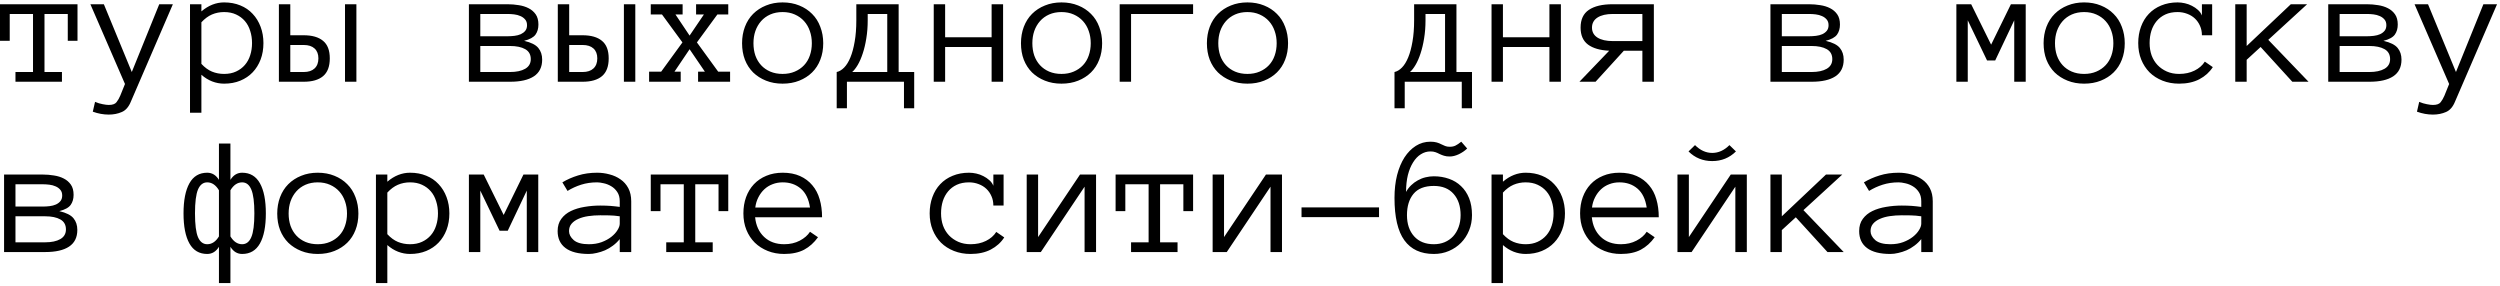 <?xml version="1.0" encoding="UTF-8"?> <svg xmlns="http://www.w3.org/2000/svg" width="367" height="42" viewBox="0 0 367 42" fill="none"> <path d="M11.377 5.994H9.949V2.051H6.531V10.572H9.094V12H2.271V10.572H4.846V2.051H1.428V5.994H0V0.623H11.377V5.994ZM25.378 0.623L19.226 14.881C18.909 15.678 18.461 16.199 17.883 16.443C17.305 16.696 16.667 16.822 15.967 16.822C15.185 16.822 14.404 16.679 13.623 16.395L13.953 14.954C14.335 15.117 14.71 15.231 15.076 15.296C15.442 15.369 15.739 15.406 15.967 15.406C16.52 15.406 16.899 15.271 17.102 15.003C17.314 14.734 17.497 14.417 17.651 14.051L18.347 12.33L13.269 0.623H15.247L19.348 10.572L23.377 0.623H25.378ZM38.672 6.324C38.672 7.211 38.533 8.016 38.257 8.741C37.98 9.465 37.59 10.092 37.085 10.621C36.589 11.141 35.986 11.548 35.278 11.841C34.57 12.134 33.777 12.281 32.898 12.281C32.296 12.281 31.71 12.171 31.14 11.951C30.579 11.731 30.054 11.406 29.565 10.975V16.553H27.893V0.623H29.565V1.673C30.599 0.794 31.71 0.354 32.898 0.354C33.777 0.354 34.57 0.501 35.278 0.794C35.986 1.079 36.589 1.49 37.085 2.027C37.59 2.556 37.98 3.191 38.257 3.931C38.533 4.664 38.672 5.461 38.672 6.324ZM36.999 6.324C36.999 5.689 36.91 5.095 36.731 4.542C36.56 3.98 36.3 3.496 35.95 3.089C35.6 2.682 35.169 2.361 34.656 2.125C34.151 1.889 33.565 1.771 32.898 1.771C32.263 1.771 31.669 1.889 31.116 2.125C30.57 2.361 30.054 2.743 29.565 3.272V9.375C30.054 9.904 30.57 10.283 31.116 10.511C31.669 10.739 32.263 10.852 32.898 10.852C33.565 10.852 34.151 10.735 34.656 10.498C35.169 10.262 35.6 9.941 35.95 9.534C36.3 9.127 36.56 8.651 36.731 8.106C36.91 7.553 36.999 6.958 36.999 6.324ZM50.647 0.623H52.319V12H50.647V0.623ZM42.615 5.176H44.568C45.821 5.176 46.773 5.449 47.424 5.994C48.084 6.531 48.413 7.39 48.413 8.57C48.413 9.758 48.084 10.629 47.424 11.182C46.773 11.727 45.829 12 44.592 12H40.942V0.623H42.615V5.176ZM46.741 8.57C46.741 7.943 46.553 7.459 46.179 7.117C45.805 6.775 45.276 6.604 44.592 6.604H42.615V10.572H44.592C45.276 10.572 45.805 10.397 46.179 10.047C46.553 9.697 46.741 9.205 46.741 8.57ZM79.59 8.753C79.59 9.852 79.183 10.669 78.369 11.207C77.564 11.736 76.404 12 74.89 12H68.835V0.623H74.512C75.065 0.623 75.61 0.668 76.147 0.757C76.693 0.839 77.177 0.989 77.6 1.209C78.023 1.421 78.369 1.718 78.638 2.1C78.906 2.483 79.04 2.983 79.04 3.602C79.04 4.188 78.898 4.68 78.613 5.079C78.329 5.477 77.771 5.783 76.941 5.994C77.958 6.23 78.654 6.58 79.028 7.044C79.403 7.5 79.59 8.069 79.59 8.753ZM77.368 3.699C77.368 3.349 77.275 3.069 77.087 2.857C76.9 2.637 76.668 2.47 76.392 2.356C76.123 2.234 75.822 2.153 75.488 2.112C75.155 2.072 74.829 2.051 74.512 2.051H70.508V5.323H74.512C74.845 5.323 75.183 5.302 75.525 5.262C75.867 5.221 76.176 5.14 76.453 5.018C76.729 4.887 76.949 4.721 77.112 4.517C77.283 4.306 77.368 4.033 77.368 3.699ZM77.918 8.68C77.918 8.012 77.645 7.524 77.1 7.215C76.554 6.906 75.81 6.751 74.866 6.751H70.508V10.572H74.866C75.81 10.572 76.554 10.413 77.1 10.096C77.645 9.778 77.918 9.306 77.918 8.68ZM91.589 0.623H93.262V12H91.589V0.623ZM83.557 5.176H85.51C86.763 5.176 87.716 5.449 88.367 5.994C89.026 6.531 89.356 7.39 89.356 8.57C89.356 9.758 89.026 10.629 88.367 11.182C87.716 11.727 86.772 12 85.535 12H81.885V0.623H83.557V5.176ZM87.683 8.57C87.683 7.943 87.496 7.459 87.122 7.117C86.747 6.775 86.218 6.604 85.535 6.604H83.557V10.572H85.535C86.218 10.572 86.747 10.397 87.122 10.047C87.496 9.697 87.683 9.205 87.683 8.57ZM107.178 12H102.478V10.523H103.479L101.233 7.227L99.011 10.523H99.927V12H95.288V10.523H97.058L100.183 6.226L97.18 2.125H95.532V0.623H100.208V2.125H99.158L101.233 5.225L103.333 2.125H102.185V0.623H106.909V2.125H105.31L102.307 6.226L105.432 10.523H107.178V12ZM120.85 6.348C120.85 7.235 120.707 8.041 120.422 8.765C120.146 9.489 119.743 10.112 119.214 10.633C118.693 11.146 118.066 11.548 117.334 11.841C116.602 12.134 115.784 12.281 114.88 12.281C113.993 12.281 113.184 12.134 112.451 11.841C111.719 11.548 111.088 11.146 110.559 10.633C110.038 10.112 109.635 9.489 109.351 8.765C109.074 8.041 108.936 7.235 108.936 6.348C108.936 5.486 109.074 4.684 109.351 3.943C109.635 3.195 110.038 2.56 110.559 2.039C111.088 1.51 111.719 1.099 112.451 0.806C113.184 0.505 113.993 0.354 114.88 0.354C115.784 0.354 116.602 0.505 117.334 0.806C118.066 1.099 118.693 1.51 119.214 2.039C119.743 2.56 120.146 3.195 120.422 3.943C120.707 4.684 120.85 5.486 120.85 6.348ZM119.177 6.348C119.177 5.697 119.08 5.099 118.884 4.554C118.697 4 118.416 3.516 118.042 3.101C117.668 2.686 117.212 2.361 116.675 2.125C116.146 1.889 115.548 1.771 114.88 1.771C114.213 1.771 113.611 1.889 113.074 2.125C112.545 2.361 112.097 2.686 111.731 3.101C111.365 3.516 111.084 4 110.889 4.554C110.701 5.099 110.608 5.697 110.608 6.348C110.608 6.999 110.701 7.601 110.889 8.155C111.084 8.7 111.365 9.172 111.731 9.571C112.097 9.97 112.545 10.283 113.074 10.511C113.611 10.739 114.213 10.852 114.88 10.852C115.548 10.852 116.146 10.739 116.675 10.511C117.212 10.283 117.668 9.97 118.042 9.571C118.416 9.172 118.697 8.7 118.884 8.155C119.08 7.601 119.177 6.999 119.177 6.348ZM122.827 10.572C123.21 10.49 123.576 10.271 123.926 9.913C124.276 9.555 124.581 9.058 124.841 8.423C125.102 7.789 125.309 7.02 125.464 6.116C125.627 5.205 125.708 4.159 125.708 2.979V0.623H131.921V10.572H134.204V15.894H132.703V12H124.329V15.894H122.827V10.572ZM127.38 2.979C127.38 3.923 127.311 4.81 127.173 5.64C127.043 6.462 126.868 7.199 126.648 7.85C126.436 8.501 126.192 9.062 125.916 9.534C125.639 9.998 125.366 10.344 125.098 10.572H130.249V2.051H127.38V2.979ZM147.253 12H145.569V6.897H138.745V12H137.073V0.623H138.745V5.469H145.569V0.623H147.253V12ZM161.792 6.348C161.792 7.235 161.65 8.041 161.365 8.765C161.088 9.489 160.685 10.112 160.156 10.633C159.635 11.146 159.009 11.548 158.276 11.841C157.544 12.134 156.726 12.281 155.823 12.281C154.936 12.281 154.126 12.134 153.394 11.841C152.661 11.548 152.03 11.146 151.501 10.633C150.981 10.112 150.578 9.489 150.293 8.765C150.016 8.041 149.878 7.235 149.878 6.348C149.878 5.486 150.016 4.684 150.293 3.943C150.578 3.195 150.981 2.56 151.501 2.039C152.03 1.51 152.661 1.099 153.394 0.806C154.126 0.505 154.936 0.354 155.823 0.354C156.726 0.354 157.544 0.505 158.276 0.806C159.009 1.099 159.635 1.51 160.156 2.039C160.685 2.56 161.088 3.195 161.365 3.943C161.65 4.684 161.792 5.486 161.792 6.348ZM160.12 6.348C160.12 5.697 160.022 5.099 159.827 4.554C159.639 4 159.359 3.516 158.984 3.101C158.61 2.686 158.154 2.361 157.617 2.125C157.088 1.889 156.49 1.771 155.823 1.771C155.155 1.771 154.553 1.889 154.016 2.125C153.487 2.361 153.04 2.686 152.673 3.101C152.307 3.516 152.026 4 151.831 4.554C151.644 5.099 151.55 5.697 151.55 6.348C151.55 6.999 151.644 7.601 151.831 8.155C152.026 8.7 152.307 9.172 152.673 9.571C153.04 9.97 153.487 10.283 154.016 10.511C154.553 10.739 155.155 10.852 155.823 10.852C156.49 10.852 157.088 10.739 157.617 10.511C158.154 10.283 158.61 9.97 158.984 9.571C159.359 9.172 159.639 8.7 159.827 8.155C160.022 7.601 160.12 6.999 160.12 6.348ZM164.368 0.623H175.146V2.051H166.04V12H164.368V0.623ZM189.087 6.348C189.087 7.235 188.944 8.041 188.66 8.765C188.383 9.489 187.98 10.112 187.451 10.633C186.93 11.146 186.304 11.548 185.571 11.841C184.839 12.134 184.021 12.281 183.118 12.281C182.231 12.281 181.421 12.134 180.688 11.841C179.956 11.548 179.325 11.146 178.796 10.633C178.276 10.112 177.873 9.489 177.588 8.765C177.311 8.041 177.173 7.235 177.173 6.348C177.173 5.486 177.311 4.684 177.588 3.943C177.873 3.195 178.276 2.56 178.796 2.039C179.325 1.51 179.956 1.099 180.688 0.806C181.421 0.505 182.231 0.354 183.118 0.354C184.021 0.354 184.839 0.505 185.571 0.806C186.304 1.099 186.93 1.51 187.451 2.039C187.98 2.56 188.383 3.195 188.66 3.943C188.944 4.684 189.087 5.486 189.087 6.348ZM187.415 6.348C187.415 5.697 187.317 5.099 187.122 4.554C186.934 4 186.654 3.516 186.279 3.101C185.905 2.686 185.449 2.361 184.912 2.125C184.383 1.889 183.785 1.771 183.118 1.771C182.45 1.771 181.848 1.889 181.311 2.125C180.782 2.361 180.334 2.686 179.968 3.101C179.602 3.516 179.321 4 179.126 4.554C178.939 5.099 178.845 5.697 178.845 6.348C178.845 6.999 178.939 7.601 179.126 8.155C179.321 8.7 179.602 9.172 179.968 9.571C180.334 9.97 180.782 10.283 181.311 10.511C181.848 10.739 182.45 10.852 183.118 10.852C183.785 10.852 184.383 10.739 184.912 10.511C185.449 10.283 185.905 9.97 186.279 9.571C186.654 9.172 186.934 8.7 187.122 8.155C187.317 7.601 187.415 6.999 187.415 6.348ZM204.712 10.572C205.094 10.49 205.461 10.271 205.811 9.913C206.16 9.555 206.466 9.058 206.726 8.423C206.986 7.789 207.194 7.02 207.349 6.116C207.511 5.205 207.593 4.159 207.593 2.979V0.623H213.806V10.572H216.089V15.894H214.587V12H206.213V15.894H204.712V10.572ZM209.265 2.979C209.265 3.923 209.196 4.81 209.058 5.64C208.927 6.462 208.752 7.199 208.533 7.85C208.321 8.501 208.077 9.062 207.8 9.534C207.524 9.998 207.251 10.344 206.982 10.572H212.134V2.051H209.265V2.979ZM229.138 12H227.454V6.897H220.63V12H218.958V0.623H220.63V5.469H227.454V0.623H229.138V12ZM236.23 7.447C234.88 7.382 233.842 7.081 233.118 6.543C232.393 5.998 232.031 5.168 232.031 4.053C232.031 2.865 232.434 1.998 233.24 1.453C234.054 0.9 235.217 0.623 236.731 0.623H242.786V12H241.101V7.447H238.379L234.229 12H231.86L236.23 7.447ZM233.704 4.053C233.704 4.688 233.972 5.176 234.509 5.518C235.055 5.86 235.803 6.031 236.755 6.031H241.101V2.051H236.755C235.803 2.051 235.055 2.226 234.509 2.576C233.972 2.926 233.704 3.418 233.704 4.053ZM270.654 8.753C270.654 9.852 270.247 10.669 269.434 11.207C268.628 11.736 267.468 12 265.955 12H259.9V0.623H265.576C266.13 0.623 266.675 0.668 267.212 0.757C267.757 0.839 268.241 0.989 268.665 1.209C269.088 1.421 269.434 1.718 269.702 2.1C269.971 2.483 270.105 2.983 270.105 3.602C270.105 4.188 269.963 4.68 269.678 5.079C269.393 5.477 268.835 5.783 268.005 5.994C269.023 6.23 269.718 6.58 270.093 7.044C270.467 7.5 270.654 8.069 270.654 8.753ZM268.433 3.699C268.433 3.349 268.339 3.069 268.152 2.857C267.965 2.637 267.733 2.47 267.456 2.356C267.188 2.234 266.886 2.153 266.553 2.112C266.219 2.072 265.894 2.051 265.576 2.051H261.572V5.323H265.576C265.91 5.323 266.248 5.302 266.589 5.262C266.931 5.221 267.24 5.14 267.517 5.018C267.794 4.887 268.014 4.721 268.176 4.517C268.347 4.306 268.433 4.033 268.433 3.699ZM268.982 8.68C268.982 8.012 268.709 7.524 268.164 7.215C267.619 6.906 266.874 6.751 265.93 6.751H261.572V10.572H265.93C266.874 10.572 267.619 10.413 268.164 10.096C268.709 9.778 268.982 9.306 268.982 8.68ZM297.375 12H295.691V2.979L292.896 8.875H291.699L288.867 2.979V12H287.195V0.623H289.368L292.297 6.556L295.203 0.623H297.375V12ZM311.914 6.348C311.914 7.235 311.772 8.041 311.487 8.765C311.21 9.489 310.807 10.112 310.278 10.633C309.757 11.146 309.131 11.548 308.398 11.841C307.666 12.134 306.848 12.281 305.945 12.281C305.058 12.281 304.248 12.134 303.516 11.841C302.783 11.548 302.153 11.146 301.624 10.633C301.103 10.112 300.7 9.489 300.415 8.765C300.138 8.041 300 7.235 300 6.348C300 5.486 300.138 4.684 300.415 3.943C300.7 3.195 301.103 2.56 301.624 2.039C302.153 1.51 302.783 1.099 303.516 0.806C304.248 0.505 305.058 0.354 305.945 0.354C306.848 0.354 307.666 0.505 308.398 0.806C309.131 1.099 309.757 1.51 310.278 2.039C310.807 2.56 311.21 3.195 311.487 3.943C311.772 4.684 311.914 5.486 311.914 6.348ZM310.242 6.348C310.242 5.697 310.144 5.099 309.949 4.554C309.762 4 309.481 3.516 309.106 3.101C308.732 2.686 308.276 2.361 307.739 2.125C307.21 1.889 306.612 1.771 305.945 1.771C305.278 1.771 304.675 1.889 304.138 2.125C303.609 2.361 303.162 2.686 302.795 3.101C302.429 3.516 302.148 4 301.953 4.554C301.766 5.099 301.672 5.697 301.672 6.348C301.672 6.999 301.766 7.601 301.953 8.155C302.148 8.7 302.429 9.172 302.795 9.571C303.162 9.97 303.609 10.283 304.138 10.511C304.675 10.739 305.278 10.852 305.945 10.852C306.612 10.852 307.21 10.739 307.739 10.511C308.276 10.283 308.732 9.97 309.106 9.571C309.481 9.172 309.762 8.7 309.949 8.155C310.144 7.601 310.242 6.999 310.242 6.348ZM324.841 9.852C324.361 10.6 323.702 11.194 322.864 11.634C322.034 12.065 321.045 12.281 319.897 12.281C319.01 12.281 318.197 12.134 317.456 11.841C316.715 11.548 316.081 11.141 315.552 10.621C315.031 10.092 314.624 9.465 314.331 8.741C314.038 8.016 313.892 7.211 313.892 6.324C313.892 5.461 314.026 4.664 314.294 3.931C314.563 3.191 314.945 2.56 315.442 2.039C315.938 1.51 316.545 1.099 317.261 0.806C317.985 0.505 318.787 0.354 319.666 0.354C320.015 0.354 320.374 0.395 320.74 0.477C321.106 0.558 321.452 0.684 321.777 0.855C322.103 1.018 322.396 1.217 322.656 1.453C322.917 1.681 323.112 1.954 323.242 2.271V0.623H324.744V5.176H323.242C323.242 4.672 323.149 4.212 322.961 3.797C322.782 3.382 322.534 3.024 322.217 2.723C321.899 2.422 321.521 2.19 321.082 2.027C320.642 1.856 320.17 1.771 319.666 1.771C318.982 1.771 318.384 1.889 317.871 2.125C317.367 2.361 316.943 2.682 316.602 3.089C316.26 3.496 315.999 3.976 315.82 4.529C315.649 5.075 315.564 5.673 315.564 6.324C315.564 6.975 315.662 7.577 315.857 8.13C316.06 8.676 316.349 9.148 316.724 9.546C317.106 9.945 317.562 10.262 318.091 10.498C318.628 10.735 319.23 10.852 319.897 10.852C320.744 10.852 321.497 10.69 322.156 10.364C322.815 10.039 323.319 9.599 323.669 9.046L324.841 9.852ZM338.892 12H336.511L331.86 6.897L329.81 8.777V12H328.137V0.623H329.81V6.751L336.292 0.623H338.684L332.983 5.848L338.892 12ZM352.539 8.753C352.539 9.852 352.132 10.669 351.318 11.207C350.513 11.736 349.353 12 347.839 12H341.785V0.623H347.461C348.014 0.623 348.56 0.668 349.097 0.757C349.642 0.839 350.126 0.989 350.549 1.209C350.972 1.421 351.318 1.718 351.587 2.1C351.855 2.483 351.99 2.983 351.99 3.602C351.99 4.188 351.847 4.68 351.562 5.079C351.278 5.477 350.72 5.783 349.89 5.994C350.907 6.23 351.603 6.58 351.978 7.044C352.352 7.5 352.539 8.069 352.539 8.753ZM350.317 3.699C350.317 3.349 350.224 3.069 350.037 2.857C349.849 2.637 349.618 2.47 349.341 2.356C349.072 2.234 348.771 2.153 348.438 2.112C348.104 2.072 347.778 2.051 347.461 2.051H343.457V5.323H347.461C347.795 5.323 348.132 5.302 348.474 5.262C348.816 5.221 349.125 5.14 349.402 5.018C349.679 4.887 349.898 4.721 350.061 4.517C350.232 4.306 350.317 4.033 350.317 3.699ZM350.867 8.68C350.867 8.012 350.594 7.524 350.049 7.215C349.504 6.906 348.759 6.751 347.815 6.751H343.457V10.572H347.815C348.759 10.572 349.504 10.413 350.049 10.096C350.594 9.778 350.867 9.306 350.867 8.68ZM366.565 0.623L360.413 14.881C360.095 15.678 359.648 16.199 359.07 16.443C358.492 16.696 357.853 16.822 357.153 16.822C356.372 16.822 355.591 16.679 354.81 16.395L355.139 14.954C355.522 15.117 355.896 15.231 356.262 15.296C356.628 15.369 356.925 15.406 357.153 15.406C357.707 15.406 358.085 15.271 358.289 15.003C358.5 14.734 358.683 14.417 358.838 14.051L359.534 12.33L354.456 0.623H356.433L360.535 10.572L364.563 0.623H366.565ZM11.352 33.753C11.352 34.852 10.946 35.669 10.132 36.206C9.326 36.736 8.166 37 6.653 37H0.598V25.623H6.274C6.828 25.623 7.373 25.668 7.91 25.757C8.455 25.839 8.94 25.989 9.363 26.209C9.786 26.421 10.132 26.718 10.4 27.1C10.669 27.483 10.803 27.983 10.803 28.602C10.803 29.188 10.661 29.68 10.376 30.079C10.091 30.477 9.534 30.783 8.704 30.994C9.721 31.23 10.417 31.58 10.791 32.044C11.165 32.5 11.352 33.069 11.352 33.753ZM9.131 28.699C9.131 28.349 9.037 28.069 8.85 27.857C8.663 27.637 8.431 27.47 8.154 27.356C7.886 27.234 7.585 27.153 7.251 27.112C6.917 27.072 6.592 27.051 6.274 27.051H2.271V30.323H6.274C6.608 30.323 6.946 30.302 7.288 30.262C7.629 30.221 7.939 30.14 8.215 30.018C8.492 29.887 8.712 29.721 8.875 29.517C9.045 29.305 9.131 29.033 9.131 28.699ZM9.68 33.68C9.68 33.012 9.408 32.524 8.862 32.215C8.317 31.906 7.572 31.751 6.628 31.751H2.271V35.572H6.628C7.572 35.572 8.317 35.413 8.862 35.096C9.408 34.778 9.68 34.306 9.68 33.68ZM32.141 27.93C31.677 27.157 31.104 26.77 30.42 26.77C29.818 26.77 29.366 27.12 29.065 27.82C28.772 28.52 28.625 29.688 28.625 31.324C28.625 32.959 28.772 34.123 29.065 34.815C29.366 35.507 29.818 35.852 30.42 35.852C31.104 35.852 31.677 35.47 32.141 34.705V27.93ZM32.141 36.231C31.71 36.931 31.136 37.281 30.42 37.281C29.256 37.281 28.385 36.768 27.808 35.743C27.23 34.717 26.941 33.244 26.941 31.324C26.941 29.411 27.23 27.938 27.808 26.905C28.385 25.871 29.256 25.355 30.42 25.355C31.136 25.355 31.71 25.704 32.141 26.404V21.07H33.826V26.404C34.257 25.704 34.831 25.355 35.547 25.355C36.711 25.355 37.581 25.871 38.159 26.905C38.737 27.938 39.026 29.411 39.026 31.324C39.026 33.244 38.737 34.717 38.159 35.743C37.581 36.768 36.711 37.281 35.547 37.281C34.831 37.281 34.257 36.931 33.826 36.231V41.553H32.141V36.231ZM33.826 34.705C34.29 35.47 34.863 35.852 35.547 35.852C36.149 35.852 36.597 35.507 36.89 34.815C37.191 34.123 37.341 32.959 37.341 31.324C37.341 29.688 37.191 28.52 36.89 27.82C36.597 27.12 36.149 26.77 35.547 26.77C34.863 26.77 34.29 27.157 33.826 27.93V34.705ZM52.612 31.348C52.612 32.235 52.47 33.041 52.185 33.765C51.908 34.489 51.505 35.112 50.977 35.633C50.456 36.145 49.829 36.548 49.097 36.841C48.364 37.134 47.546 37.281 46.643 37.281C45.756 37.281 44.946 37.134 44.214 36.841C43.481 36.548 42.851 36.145 42.322 35.633C41.801 35.112 41.398 34.489 41.113 33.765C40.837 33.041 40.698 32.235 40.698 31.348C40.698 30.485 40.837 29.684 41.113 28.943C41.398 28.195 41.801 27.56 42.322 27.039C42.851 26.51 43.481 26.099 44.214 25.806C44.946 25.505 45.756 25.355 46.643 25.355C47.546 25.355 48.364 25.505 49.097 25.806C49.829 26.099 50.456 26.51 50.977 27.039C51.505 27.56 51.908 28.195 52.185 28.943C52.47 29.684 52.612 30.485 52.612 31.348ZM50.94 31.348C50.94 30.697 50.842 30.099 50.647 29.554C50.46 29 50.179 28.516 49.805 28.101C49.43 27.686 48.975 27.36 48.438 27.125C47.908 26.889 47.31 26.77 46.643 26.77C45.976 26.77 45.373 26.889 44.836 27.125C44.307 27.36 43.86 27.686 43.494 28.101C43.127 28.516 42.847 29 42.651 29.554C42.464 30.099 42.371 30.697 42.371 31.348C42.371 31.999 42.464 32.601 42.651 33.155C42.847 33.7 43.127 34.172 43.494 34.571C43.86 34.97 44.307 35.283 44.836 35.511C45.373 35.739 45.976 35.852 46.643 35.852C47.31 35.852 47.908 35.739 48.438 35.511C48.975 35.283 49.43 34.97 49.805 34.571C50.179 34.172 50.46 33.7 50.647 33.155C50.842 32.601 50.94 31.999 50.94 31.348ZM65.967 31.324C65.967 32.211 65.829 33.016 65.552 33.741C65.275 34.465 64.884 35.092 64.38 35.621C63.883 36.141 63.281 36.548 62.573 36.841C61.865 37.134 61.072 37.281 60.193 37.281C59.591 37.281 59.005 37.171 58.435 36.951C57.873 36.731 57.349 36.406 56.86 35.975V41.553H55.188V25.623H56.86V26.673C57.894 25.794 59.005 25.355 60.193 25.355C61.072 25.355 61.865 25.501 62.573 25.794C63.281 26.079 63.883 26.49 64.38 27.027C64.884 27.556 65.275 28.191 65.552 28.931C65.829 29.664 65.967 30.461 65.967 31.324ZM64.294 31.324C64.294 30.689 64.205 30.095 64.026 29.541C63.855 28.98 63.595 28.496 63.245 28.089C62.895 27.682 62.463 27.36 61.951 27.125C61.446 26.889 60.86 26.77 60.193 26.77C59.558 26.77 58.964 26.889 58.411 27.125C57.865 27.36 57.349 27.743 56.86 28.272V34.376C57.349 34.904 57.865 35.283 58.411 35.511C58.964 35.739 59.558 35.852 60.193 35.852C60.86 35.852 61.446 35.734 61.951 35.498C62.463 35.263 62.895 34.941 63.245 34.534C63.595 34.127 63.855 33.651 64.026 33.106C64.205 32.553 64.294 31.959 64.294 31.324ZM79.016 37H77.332V27.979L74.536 33.875H73.34L70.508 27.979V37H68.835V25.623H71.008L73.938 31.556L76.843 25.623H79.016V37ZM81.86 33.924C81.86 33.208 82.039 32.609 82.397 32.129C82.755 31.641 83.224 31.259 83.801 30.982C84.387 30.697 85.055 30.494 85.803 30.372C86.56 30.241 87.329 30.176 88.11 30.176C88.412 30.176 88.68 30.18 88.916 30.189C89.16 30.197 89.388 30.209 89.6 30.225C89.819 30.241 90.039 30.262 90.259 30.286C90.478 30.311 90.719 30.339 90.979 30.372V29.554C90.979 29 90.857 28.545 90.613 28.186C90.377 27.828 90.084 27.548 89.734 27.344C89.384 27.133 89.018 26.986 88.635 26.905C88.253 26.815 87.927 26.77 87.659 26.77C86.812 26.77 86.031 26.884 85.315 27.112C84.599 27.34 83.931 27.645 83.313 28.028L82.556 26.77C83.24 26.355 84.005 26.018 84.851 25.757C85.706 25.489 86.641 25.355 87.659 25.355C88.277 25.355 88.883 25.436 89.478 25.599C90.08 25.753 90.617 25.997 91.089 26.331C91.569 26.657 91.951 27.088 92.236 27.625C92.521 28.162 92.664 28.805 92.664 29.554V37H90.979V35.096C90.686 35.462 90.352 35.783 89.978 36.06C89.612 36.337 89.225 36.565 88.818 36.744C88.412 36.915 88.005 37.045 87.598 37.134C87.191 37.232 86.804 37.281 86.438 37.281C84.933 37.281 83.793 36.992 83.02 36.414C82.247 35.836 81.86 35.006 81.86 33.924ZM86.438 35.852C87.138 35.852 87.764 35.751 88.318 35.547C88.879 35.336 89.356 35.075 89.746 34.766C90.137 34.457 90.438 34.127 90.649 33.777C90.869 33.427 90.979 33.11 90.979 32.825V31.751C90.434 31.67 89.909 31.625 89.404 31.617C88.908 31.609 88.477 31.605 88.11 31.605C87.508 31.605 86.926 31.645 86.365 31.727C85.811 31.808 85.327 31.942 84.912 32.129C84.497 32.308 84.163 32.544 83.911 32.837C83.659 33.13 83.533 33.492 83.533 33.924C83.533 34.404 83.765 34.847 84.228 35.254C84.701 35.653 85.437 35.852 86.438 35.852ZM106.909 30.994H105.481V27.051H102.063V35.572H104.626V37H97.803V35.572H100.378V27.051H96.96V30.994H95.532V25.623H106.909V30.994ZM110.852 31.898C110.974 33.102 111.414 34.062 112.17 34.778C112.927 35.495 113.912 35.852 115.125 35.852C115.979 35.852 116.74 35.678 117.407 35.328C118.075 34.978 118.575 34.542 118.909 34.022L120.081 34.827C119.511 35.625 118.831 36.235 118.042 36.658C117.253 37.073 116.28 37.281 115.125 37.281C114.246 37.281 113.44 37.134 112.708 36.841C111.975 36.548 111.34 36.141 110.803 35.621C110.274 35.092 109.863 34.465 109.57 33.741C109.277 33.016 109.131 32.211 109.131 31.324C109.131 30.461 109.261 29.668 109.521 28.943C109.79 28.211 110.173 27.58 110.669 27.051C111.174 26.514 111.784 26.099 112.5 25.806C113.216 25.505 114.018 25.355 114.905 25.355C115.873 25.355 116.72 25.517 117.444 25.843C118.168 26.168 118.77 26.62 119.25 27.198C119.739 27.767 120.097 28.451 120.325 29.248C120.561 30.046 120.679 30.929 120.679 31.898H110.852ZM118.909 30.469C118.722 29.224 118.27 28.296 117.554 27.686C116.838 27.076 115.955 26.77 114.905 26.77C114.368 26.77 113.871 26.86 113.416 27.039C112.96 27.21 112.557 27.458 112.207 27.784C111.857 28.109 111.564 28.504 111.328 28.968C111.092 29.424 110.942 29.924 110.876 30.469H118.909ZM147.424 34.852C146.944 35.6 146.285 36.194 145.447 36.634C144.617 37.065 143.628 37.281 142.48 37.281C141.593 37.281 140.78 37.134 140.039 36.841C139.299 36.548 138.664 36.141 138.135 35.621C137.614 35.092 137.207 34.465 136.914 33.741C136.621 33.016 136.475 32.211 136.475 31.324C136.475 30.461 136.609 29.664 136.877 28.931C137.146 28.191 137.528 27.56 138.025 27.039C138.521 26.51 139.128 26.099 139.844 25.806C140.568 25.505 141.37 25.355 142.249 25.355C142.598 25.355 142.957 25.395 143.323 25.477C143.689 25.558 144.035 25.684 144.36 25.855C144.686 26.018 144.979 26.217 145.239 26.453C145.5 26.681 145.695 26.954 145.825 27.271V25.623H147.327V30.176H145.825C145.825 29.672 145.732 29.212 145.544 28.797C145.365 28.382 145.117 28.024 144.8 27.723C144.482 27.422 144.104 27.19 143.665 27.027C143.225 26.856 142.753 26.77 142.249 26.77C141.565 26.77 140.967 26.889 140.454 27.125C139.95 27.36 139.526 27.682 139.185 28.089C138.843 28.496 138.582 28.976 138.403 29.529C138.232 30.075 138.147 30.673 138.147 31.324C138.147 31.975 138.245 32.577 138.44 33.13C138.643 33.676 138.932 34.148 139.307 34.546C139.689 34.945 140.145 35.263 140.674 35.498C141.211 35.734 141.813 35.852 142.48 35.852C143.327 35.852 144.08 35.69 144.739 35.364C145.398 35.039 145.903 34.599 146.252 34.046L147.424 34.852ZM150.72 25.623H152.393V34.803L158.545 25.623H160.901V37H159.216V27.405L152.795 37H150.72V25.623ZM175.146 30.994H173.718V27.051H170.3V35.572H172.864V37H166.04V35.572H168.616V27.051H165.198V30.994H163.77V25.623H175.146V30.994ZM178.015 25.623H179.688V34.803L185.84 25.623H188.196V37H186.511V27.405L180.09 37H178.015V25.623ZM202.441 31.873H191.064V30.445H202.441V31.873ZM206.543 31.58C206.543 32.874 206.893 33.912 207.593 34.693C208.293 35.466 209.257 35.852 210.486 35.852C211.056 35.852 211.58 35.755 212.061 35.56C212.549 35.356 212.968 35.067 213.318 34.693C213.668 34.31 213.936 33.859 214.124 33.338C214.319 32.809 214.417 32.223 214.417 31.58C214.417 30.278 214.075 29.24 213.391 28.467C212.708 27.686 211.739 27.295 210.486 27.295C209.135 27.295 208.138 27.686 207.495 28.467C206.86 29.24 206.543 30.278 206.543 31.58ZM204.712 29.053C204.712 27.832 204.838 26.718 205.09 25.709C205.351 24.699 205.713 23.833 206.177 23.108C206.649 22.384 207.206 21.819 207.849 21.412C208.492 21.005 209.204 20.801 209.985 20.801C210.352 20.801 210.661 20.838 210.913 20.911C211.165 20.984 211.389 21.074 211.584 21.18C211.788 21.277 211.979 21.363 212.158 21.436C212.345 21.509 212.565 21.546 212.817 21.546C213.151 21.546 213.432 21.489 213.66 21.375C213.896 21.261 214.181 21.07 214.514 20.801L215.381 21.802C215.031 22.136 214.62 22.417 214.148 22.645C213.676 22.864 213.232 22.974 212.817 22.974C212.5 22.974 212.223 22.938 211.987 22.864C211.751 22.791 211.532 22.706 211.328 22.608C211.133 22.502 210.929 22.413 210.718 22.339C210.514 22.266 210.27 22.23 209.985 22.23C209.489 22.23 209.021 22.368 208.582 22.645C208.15 22.913 207.772 23.308 207.446 23.829C207.121 24.341 206.864 24.964 206.677 25.696C206.498 26.429 206.409 27.255 206.409 28.174C206.612 27.808 206.86 27.483 207.153 27.198C207.446 26.913 207.772 26.673 208.13 26.477C208.488 26.274 208.87 26.123 209.277 26.026C209.684 25.928 210.087 25.879 210.486 25.879C211.283 25.879 212.024 26.002 212.708 26.246C213.391 26.482 213.981 26.84 214.478 27.32C214.982 27.792 215.377 28.382 215.662 29.09C215.946 29.798 216.089 30.628 216.089 31.58C216.089 32.378 215.946 33.126 215.662 33.826C215.377 34.526 214.982 35.132 214.478 35.645C213.981 36.15 213.391 36.548 212.708 36.841C212.024 37.134 211.283 37.281 210.486 37.281C208.573 37.281 207.133 36.613 206.165 35.279C205.196 33.944 204.712 31.869 204.712 29.053ZM229.736 31.324C229.736 32.211 229.598 33.016 229.321 33.741C229.045 34.465 228.654 35.092 228.149 35.621C227.653 36.141 227.051 36.548 226.343 36.841C225.635 37.134 224.841 37.281 223.962 37.281C223.36 37.281 222.774 37.171 222.205 36.951C221.643 36.731 221.118 36.406 220.63 35.975V41.553H218.958V25.623H220.63V26.673C221.663 25.794 222.774 25.355 223.962 25.355C224.841 25.355 225.635 25.501 226.343 25.794C227.051 26.079 227.653 26.49 228.149 27.027C228.654 27.556 229.045 28.191 229.321 28.931C229.598 29.664 229.736 30.461 229.736 31.324ZM228.064 31.324C228.064 30.689 227.974 30.095 227.795 29.541C227.625 28.98 227.364 28.496 227.014 28.089C226.664 27.682 226.233 27.36 225.72 27.125C225.216 26.889 224.63 26.77 223.962 26.77C223.328 26.77 222.734 26.889 222.18 27.125C221.635 27.36 221.118 27.743 220.63 28.272V34.376C221.118 34.904 221.635 35.283 222.18 35.511C222.734 35.739 223.328 35.852 223.962 35.852C224.63 35.852 225.216 35.734 225.72 35.498C226.233 35.263 226.664 34.941 227.014 34.534C227.364 34.127 227.625 33.651 227.795 33.106C227.974 32.553 228.064 31.959 228.064 31.324ZM233.679 31.898C233.801 33.102 234.241 34.062 234.998 34.778C235.754 35.495 236.739 35.852 237.952 35.852C238.806 35.852 239.567 35.678 240.234 35.328C240.902 34.978 241.402 34.542 241.736 34.022L242.908 34.827C242.338 35.625 241.659 36.235 240.869 36.658C240.08 37.073 239.107 37.281 237.952 37.281C237.073 37.281 236.267 37.134 235.535 36.841C234.802 36.548 234.167 36.141 233.63 35.621C233.101 35.092 232.69 34.465 232.397 33.741C232.104 33.016 231.958 32.211 231.958 31.324C231.958 30.461 232.088 29.668 232.349 28.943C232.617 28.211 233 27.58 233.496 27.051C234.001 26.514 234.611 26.099 235.327 25.806C236.043 25.505 236.845 25.355 237.732 25.355C238.7 25.355 239.547 25.517 240.271 25.843C240.995 26.168 241.597 26.62 242.078 27.198C242.566 27.767 242.924 28.451 243.152 29.248C243.388 30.046 243.506 30.929 243.506 31.898H233.679ZM241.736 30.469C241.549 29.224 241.097 28.296 240.381 27.686C239.665 27.076 238.782 26.77 237.732 26.77C237.195 26.77 236.698 26.86 236.243 27.039C235.787 27.21 235.384 27.458 235.034 27.784C234.684 28.109 234.391 28.504 234.155 28.968C233.919 29.424 233.769 29.924 233.704 30.469H241.736ZM246.252 25.623H247.925V34.803L254.077 25.623H256.433V37H254.749V27.405L248.328 37H246.252V25.623ZM254.834 22.23C253.882 23.174 252.722 23.645 251.355 23.645C249.988 23.645 248.828 23.174 247.876 22.23L248.828 21.302C249.593 22.067 250.435 22.449 251.355 22.449C252.275 22.449 253.117 22.067 253.882 21.302L254.834 22.23ZM270.654 37H268.274L263.623 31.898L261.572 33.777V37H259.9V25.623H261.572V31.751L268.054 25.623H270.447L264.746 30.848L270.654 37ZM272.925 33.924C272.925 33.208 273.104 32.609 273.462 32.129C273.82 31.641 274.288 31.259 274.866 30.982C275.452 30.697 276.119 30.494 276.868 30.372C277.625 30.241 278.394 30.176 279.175 30.176C279.476 30.176 279.744 30.18 279.98 30.189C280.225 30.197 280.452 30.209 280.664 30.225C280.884 30.241 281.104 30.262 281.323 30.286C281.543 30.311 281.783 30.339 282.043 30.372V29.554C282.043 29 281.921 28.545 281.677 28.186C281.441 27.828 281.148 27.548 280.798 27.344C280.448 27.133 280.082 26.986 279.7 26.905C279.317 26.815 278.992 26.77 278.723 26.77C277.877 26.77 277.096 26.884 276.379 27.112C275.663 27.34 274.996 27.645 274.377 28.028L273.621 26.77C274.304 26.355 275.069 26.018 275.916 25.757C276.77 25.489 277.706 25.355 278.723 25.355C279.342 25.355 279.948 25.436 280.542 25.599C281.144 25.753 281.681 25.997 282.153 26.331C282.633 26.657 283.016 27.088 283.301 27.625C283.586 28.162 283.728 28.805 283.728 29.554V37H282.043V35.096C281.75 35.462 281.417 35.783 281.042 36.06C280.676 36.337 280.29 36.565 279.883 36.744C279.476 36.915 279.069 37.045 278.662 37.134C278.255 37.232 277.869 37.281 277.502 37.281C275.997 37.281 274.858 36.992 274.084 36.414C273.311 35.836 272.925 35.006 272.925 33.924ZM277.502 35.852C278.202 35.852 278.829 35.751 279.382 35.547C279.944 35.336 280.42 35.075 280.811 34.766C281.201 34.457 281.502 34.127 281.714 33.777C281.934 33.427 282.043 33.11 282.043 32.825V31.751C281.498 31.67 280.973 31.625 280.469 31.617C279.972 31.609 279.541 31.605 279.175 31.605C278.573 31.605 277.991 31.645 277.429 31.727C276.876 31.808 276.392 31.942 275.977 32.129C275.562 32.308 275.228 32.544 274.976 32.837C274.723 33.13 274.597 33.492 274.597 33.924C274.597 34.404 274.829 34.847 275.293 35.254C275.765 35.653 276.501 35.852 277.502 35.852Z" fill="black"></path> </svg> 